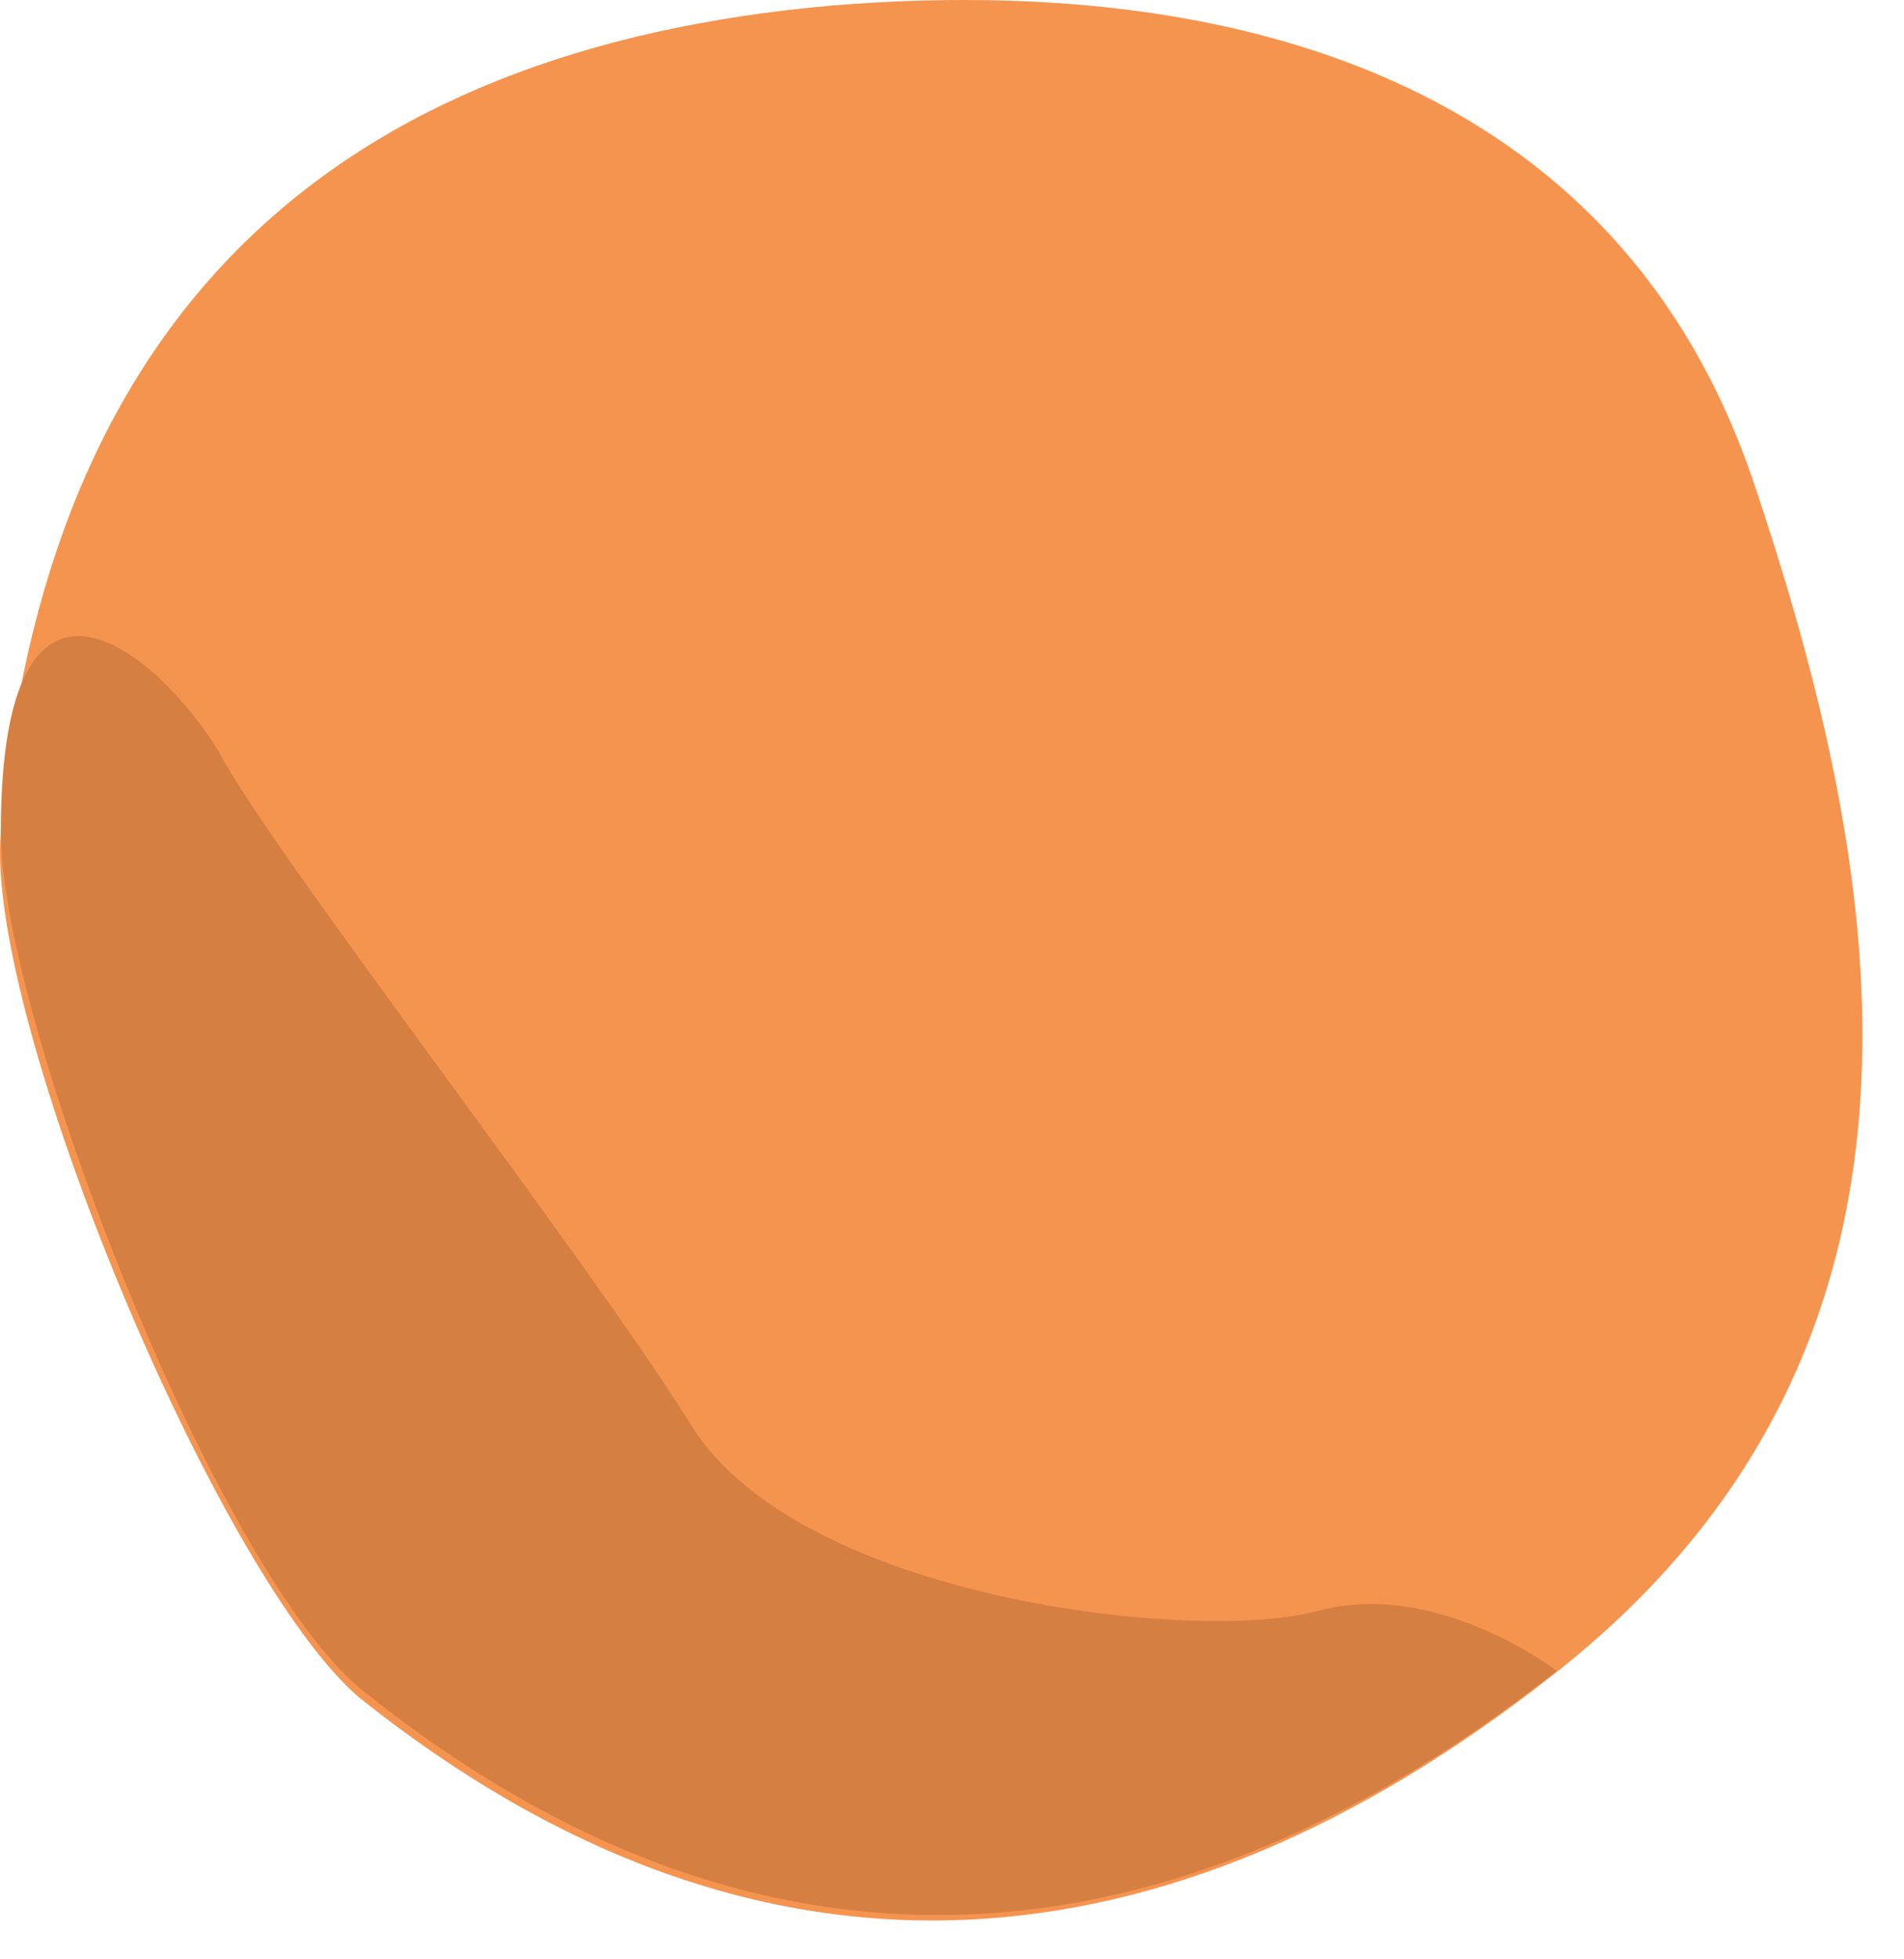 <svg width="35" height="36" viewBox="0 0 35 36" fill="none" xmlns="http://www.w3.org/2000/svg">
  <path d="M0.015 15.3C0.815 5.8 6.115 0.9 15.315 0.1C22.715 -0.5 29.715 1.5 32.215 8.8C34.715 16.2 36.215 24.8 28.515 30.8C21.515 36.3 14.015 37.1 6.615 31.2C4.015 29 -0.285 18.7 0.015 15.3Z" fill="#F5944F"/>
  <path d="M0.015 15.3C0.015 18.7 4.015 29 6.715 31.1C14.115 37 21.615 36.2 28.615 30.7C28.615 30.7 26.415 29 24.215 29.6C22.015 30.2 14.715 29.399 12.715 26.2C10.715 23 5.015 15.7 4.015 13.8C2.915 11.999 0.015 9.5 0.015 15.3Z" fill="#D67F43"/>
</svg>